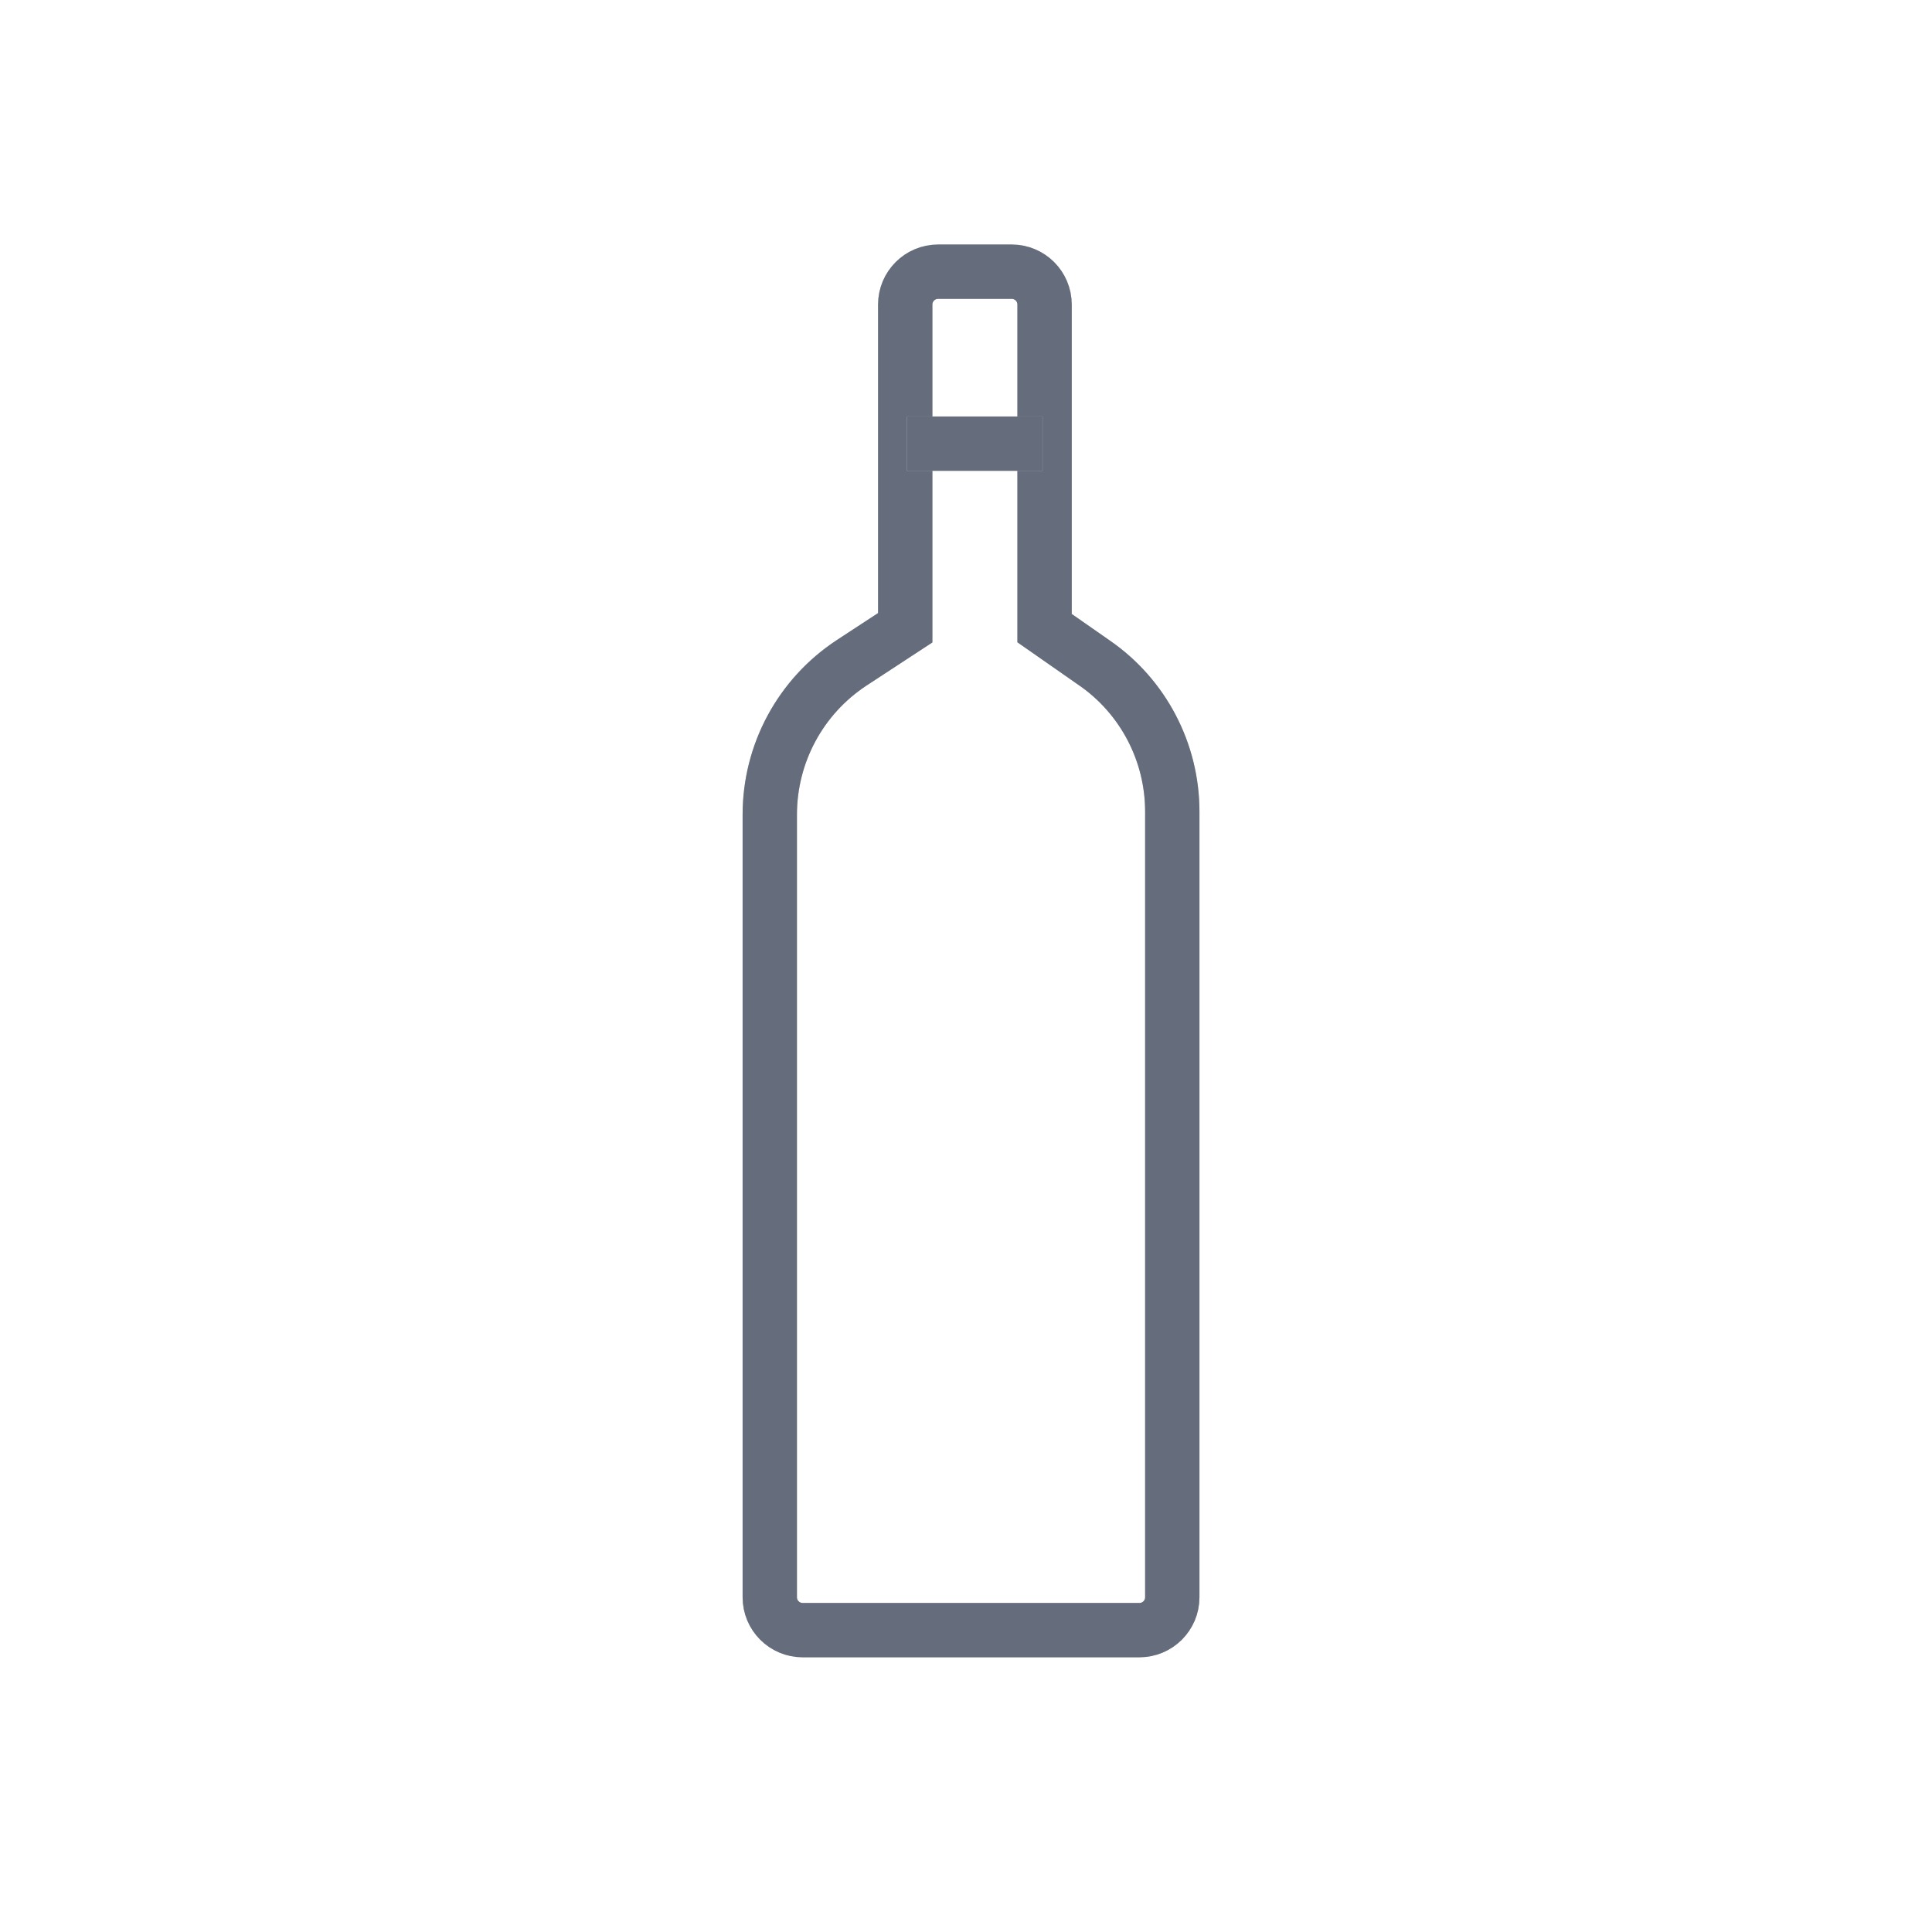 <svg width="128" height="128" viewBox="0 0 128 128" fill="none" xmlns="http://www.w3.org/2000/svg">
<path d="M53.179 108H75.487C76.692 108 77.667 107.026 77.667 105.821V53.769C77.667 49.846 75.744 46.154 72.513 43.923L69.205 41.615V20.18C69.205 18.974 68.231 18 67.026 18H62.154C60.949 18 59.974 18.974 59.974 20.18V41.59L56.41 43.923C53.026 46.154 51 49.923 51 53.974V105.821C51 107.026 51.974 108 53.179 108Z" stroke="#C4C4C4" stroke-width="3.6" stroke-miterlimit="10"/>
<path d="M53.179 108H75.487C76.692 108 77.667 107.026 77.667 105.821V53.769C77.667 49.846 75.744 46.154 72.513 43.923L69.205 41.615V20.18C69.205 18.974 68.231 18 67.026 18H62.154C60.949 18 59.974 18.974 59.974 20.18V41.59L56.41 43.923C53.026 46.154 51 49.923 51 53.974V105.821C51 107.026 51.974 108 53.179 108Z" stroke="#656D7D" stroke-width="3.6" stroke-miterlimit="10"/>
<path d="M60.088 29.393H69.077" stroke="#C4C4C4" stroke-width="3.6" stroke-miterlimit="10"/>
<path d="M60.088 29.393H69.077" stroke="#656D7D" stroke-width="3.6" stroke-miterlimit="10"/>
</svg>
